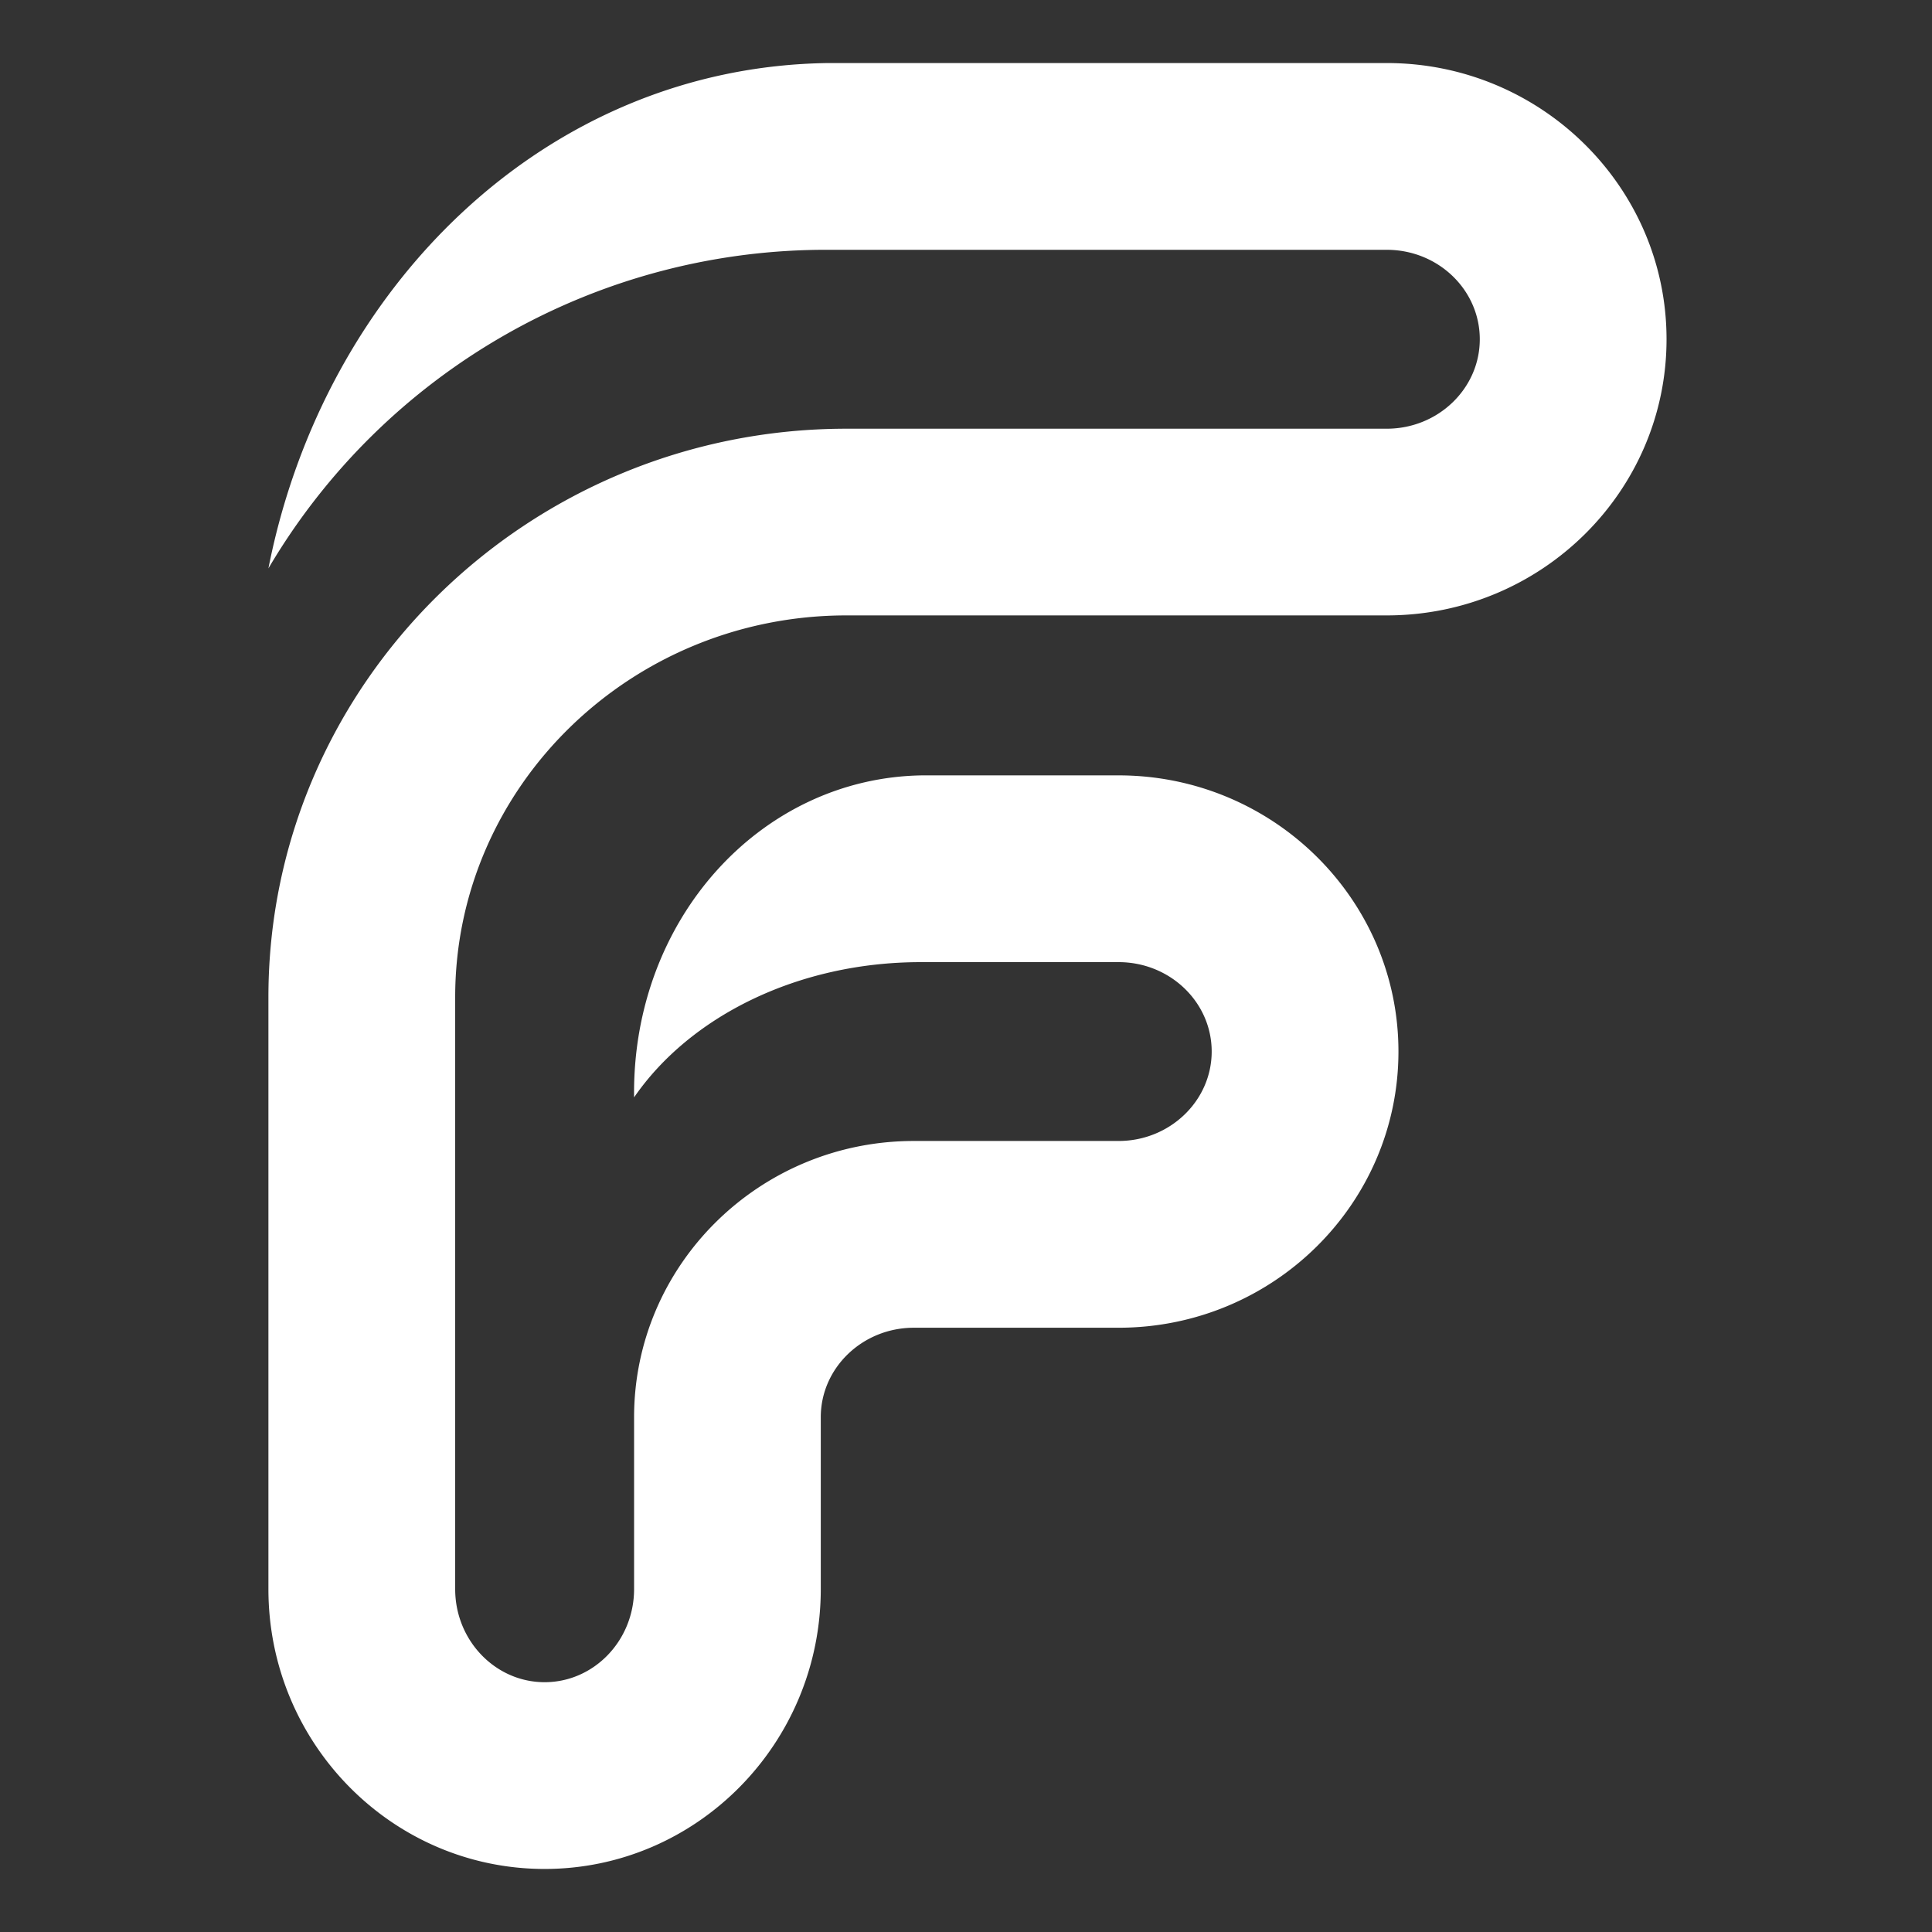 <svg id="Layer_1" data-name="Layer 1" xmlns="http://www.w3.org/2000/svg" viewBox="0 0 300 300"><rect x="0" y="0" width="300" height="300" fill="#333333" stroke="none"/><defs><style>.cls-1{fill:#fff;}</style></defs><path class="cls-1" d="M131.44,95.56h83.89c24,0,43.45-19.24,43.45-42.88S239.29,9.79,215.33,9.79H128.58c-43.79.58-78.28,34.71-86.9,78.47a100.44,100.44,0,0,1,86.9-49.47h86.75c8,0,14.45,6.23,14.45,13.89s-6.48,13.89-14.45,13.89H131.44c-49.49,0-89.76,39.6-89.76,88.27v91.91c0,24,19.24,43.46,42.89,43.46s42.88-19.5,42.88-43.46V220.06c0-7.66,6.48-13.89,14.46-13.89h31.78c24,0,43.46-19.24,43.46-42.89s-19.5-42.88-43.46-42.88H143.26c-25.07.33-45.16,22.31-44.8,50,8.62-12.52,25.35-21,44.54-21h30.69c8,0,14.46,6.23,14.46,13.88s-6.49,13.89-14.46,13.89H141.91c-24,0-43.45,19.24-43.45,42.89v26.69c0,8-6.24,14.46-13.89,14.46s-13.89-6.48-13.89-14.46V154.84C70.68,122.15,97.94,95.56,131.44,95.56Z"/></svg>